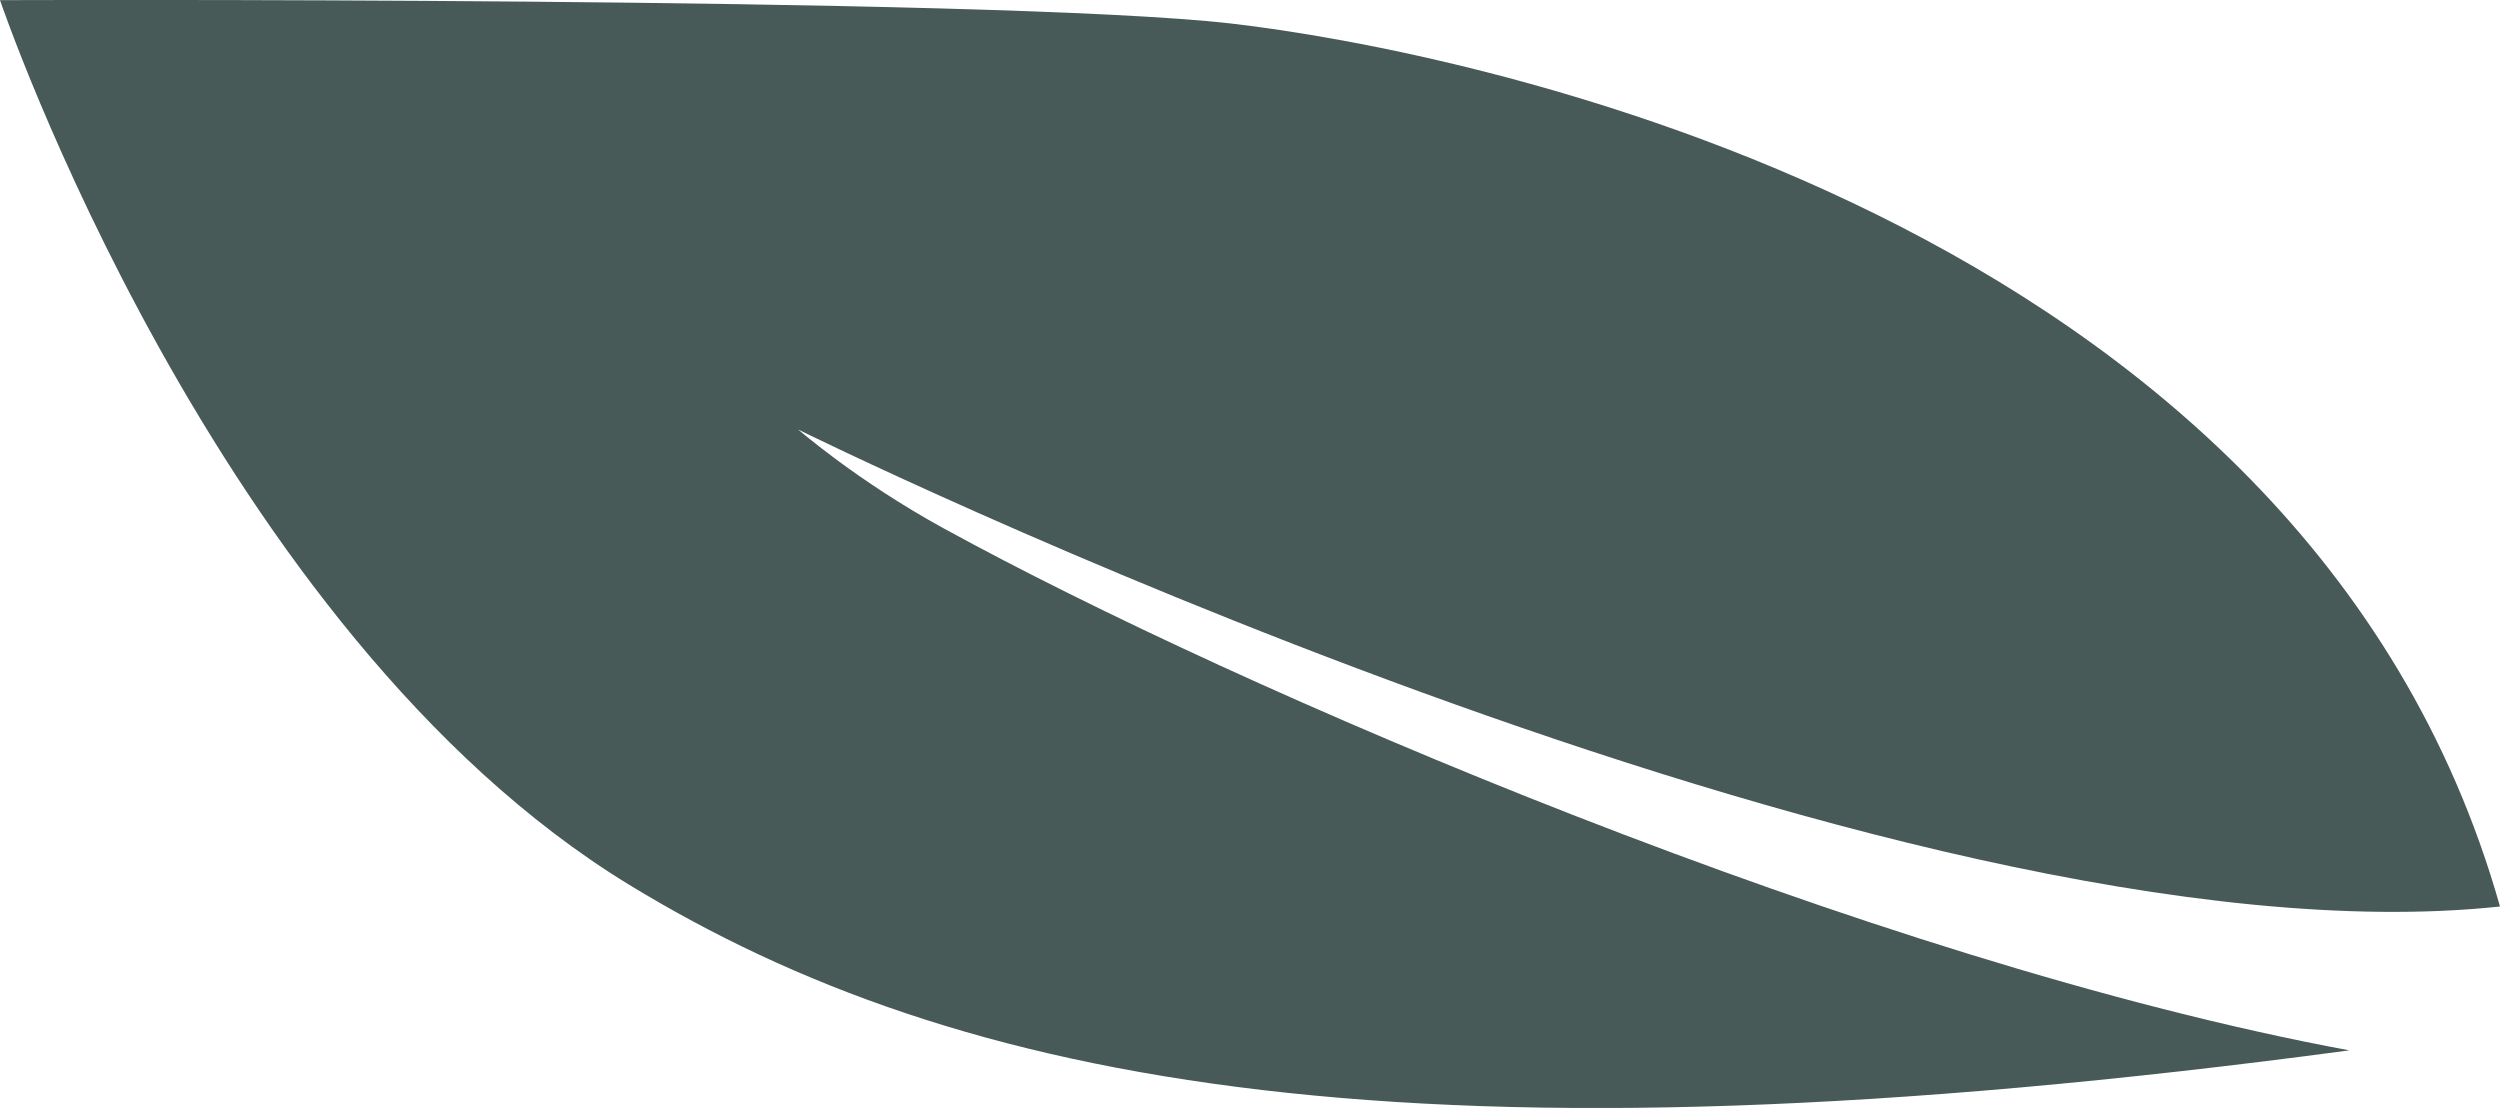 <svg xmlns="http://www.w3.org/2000/svg" id="Ebene_1" data-name="Ebene 1" viewBox="0 0 318.56 141.18"><defs><style>      .cls-1 {        fill: #475a57;        stroke-width: 0px;      }    </style></defs><path class="cls-1" d="M120.34,67.38c-11.28-6.19-18.56-12.63-18.66-12.66,0,0,139.59,69.05,216.88,60.79C293.53,27.03,185.52,6.3,156.9,3,126.7-.47,0,.02,0,.02,0,.02,27.32,80.48,80.17,112.74c42.03,25.65,100.05,37.07,219.19,21.1-61.12-11.32-141.77-46.02-179.01-66.46Z"></path></svg>